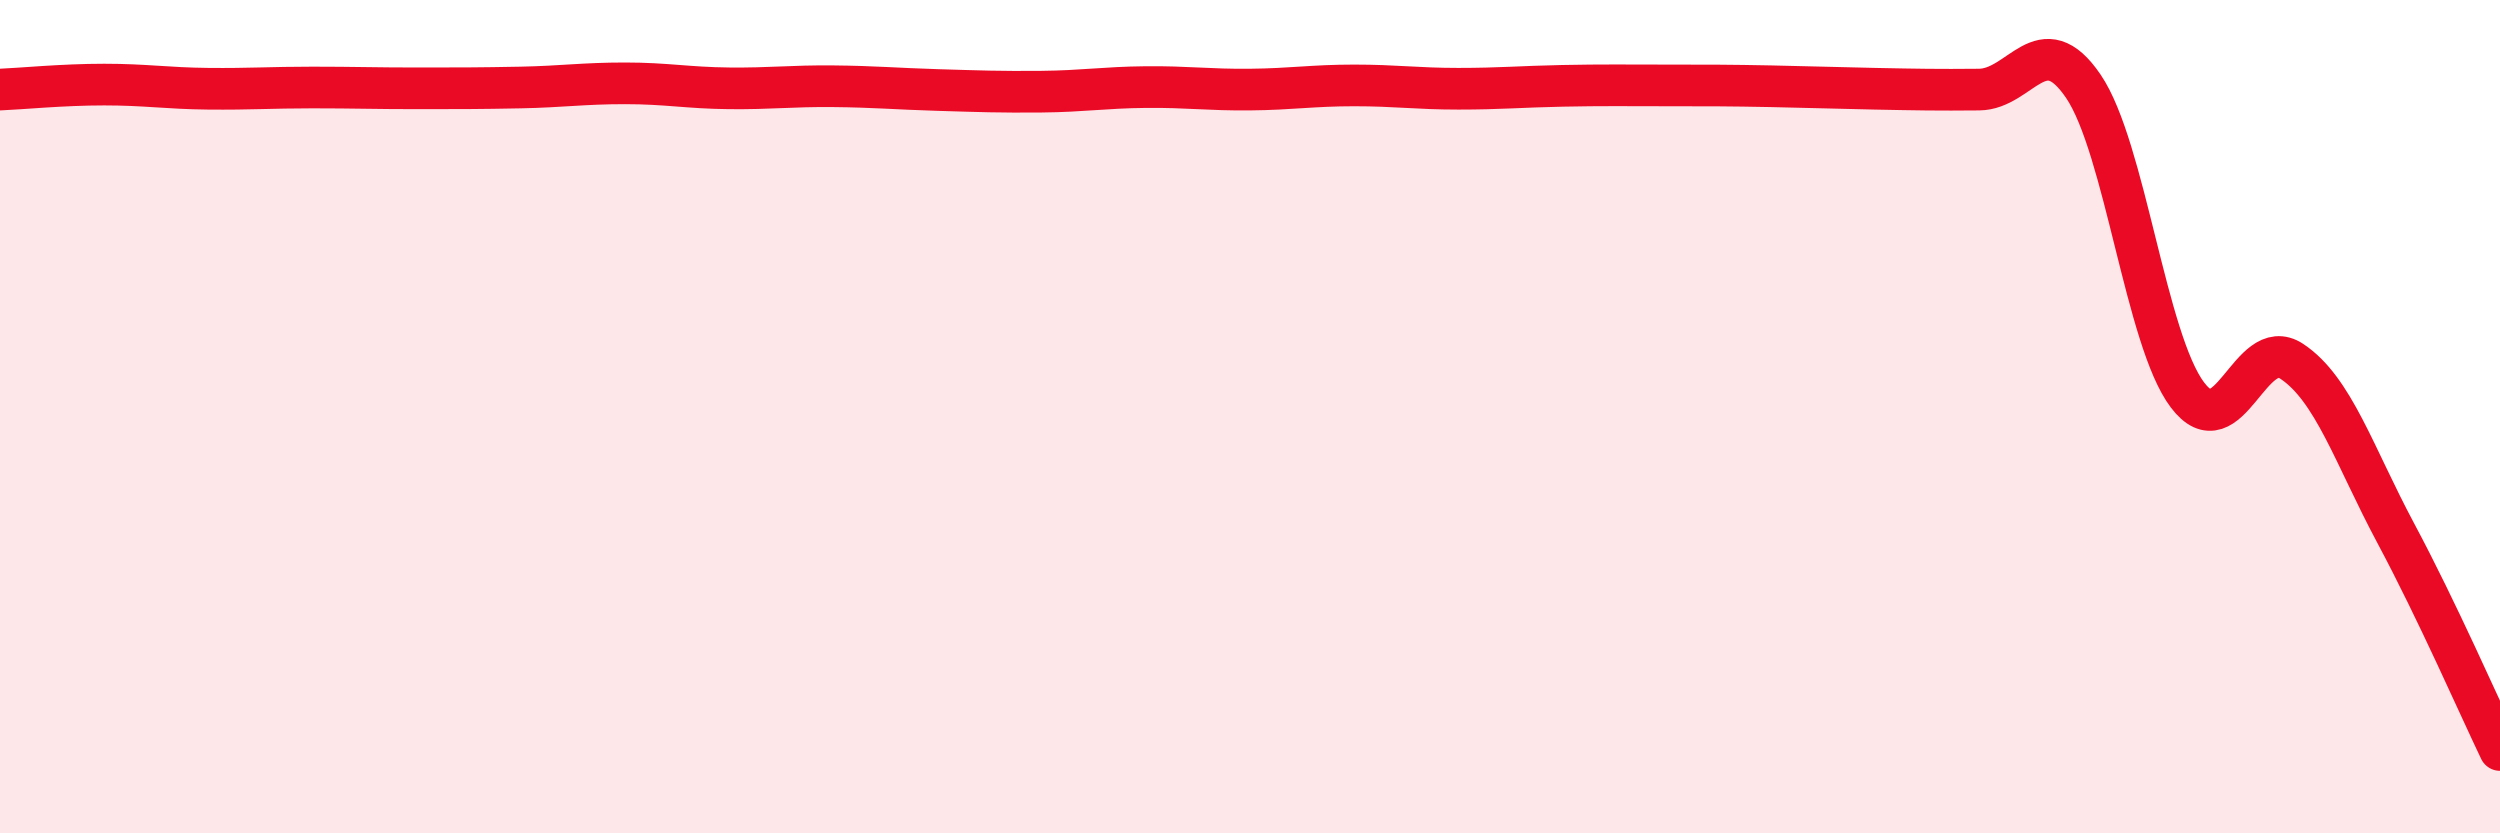 
    <svg width="60" height="20" viewBox="0 0 60 20" xmlns="http://www.w3.org/2000/svg">
      <path
        d="M 0,2.15 C 0.5,2.13 1.5,2.03 2.5,2.03 C 3.5,2.03 4,2.12 5,2.13 C 6,2.14 6.5,2.1 7.5,2.1 C 8.5,2.1 9,2.12 10,2.12 C 11,2.12 11.5,2.12 12.5,2.1 C 13.5,2.08 14,2 15,2 C 16,2 16.5,2.11 17.5,2.12 C 18.5,2.13 19,2.06 20,2.07 C 21,2.08 21.5,2.13 22.5,2.16 C 23.5,2.19 24,2.21 25,2.2 C 26,2.19 26.5,2.1 27.5,2.09 C 28.5,2.08 29,2.16 30,2.15 C 31,2.14 31.5,2.05 32.5,2.05 C 33.5,2.05 34,2.13 35,2.13 C 36,2.13 36.5,2.08 37.5,2.06 C 38.5,2.04 39,2.05 40,2.05 C 41,2.05 41.5,2.05 42.5,2.07 C 43.5,2.09 44,2.11 45,2.13 C 46,2.15 46.5,2.16 47.5,2.15 C 48.5,2.14 49,0.6 50,2.07 C 51,3.54 51.5,8.16 52.5,9.48 C 53.5,10.8 54,8.01 55,8.67 C 56,9.33 56.5,10.93 57.5,12.8 C 58.5,14.67 59.5,16.96 60,18L60 20L0 20Z"
        fill="#EB0A25"
        opacity="0.1"
        stroke-linecap="round"
        stroke-linejoin="round"
      />
      <path
        d="M 0,2.15 C 0.5,2.13 1.5,2.03 2.5,2.03 C 3.5,2.03 4,2.12 5,2.13 C 6,2.14 6.5,2.1 7.5,2.1 C 8.5,2.1 9,2.12 10,2.12 C 11,2.12 11.5,2.12 12.5,2.1 C 13.5,2.08 14,2 15,2 C 16,2 16.5,2.11 17.5,2.12 C 18.5,2.13 19,2.06 20,2.07 C 21,2.08 21.5,2.13 22.5,2.16 C 23.5,2.19 24,2.21 25,2.2 C 26,2.19 26.5,2.1 27.5,2.09 C 28.5,2.08 29,2.16 30,2.15 C 31,2.14 31.5,2.05 32.5,2.05 C 33.5,2.05 34,2.13 35,2.13 C 36,2.13 36.5,2.08 37.5,2.06 C 38.5,2.04 39,2.05 40,2.05 C 41,2.05 41.5,2.05 42.5,2.07 C 43.5,2.09 44,2.11 45,2.13 C 46,2.15 46.5,2.16 47.5,2.15 C 48.5,2.14 49,0.6 50,2.07 C 51,3.54 51.5,8.16 52.5,9.48 C 53.5,10.8 54,8.01 55,8.67 C 56,9.33 56.5,10.93 57.5,12.8 C 58.5,14.67 59.5,16.96 60,18"
        stroke="#EB0A25"
        stroke-width="1"
        fill="none"
        stroke-linecap="round"
        stroke-linejoin="round"
      />
    </svg>
  